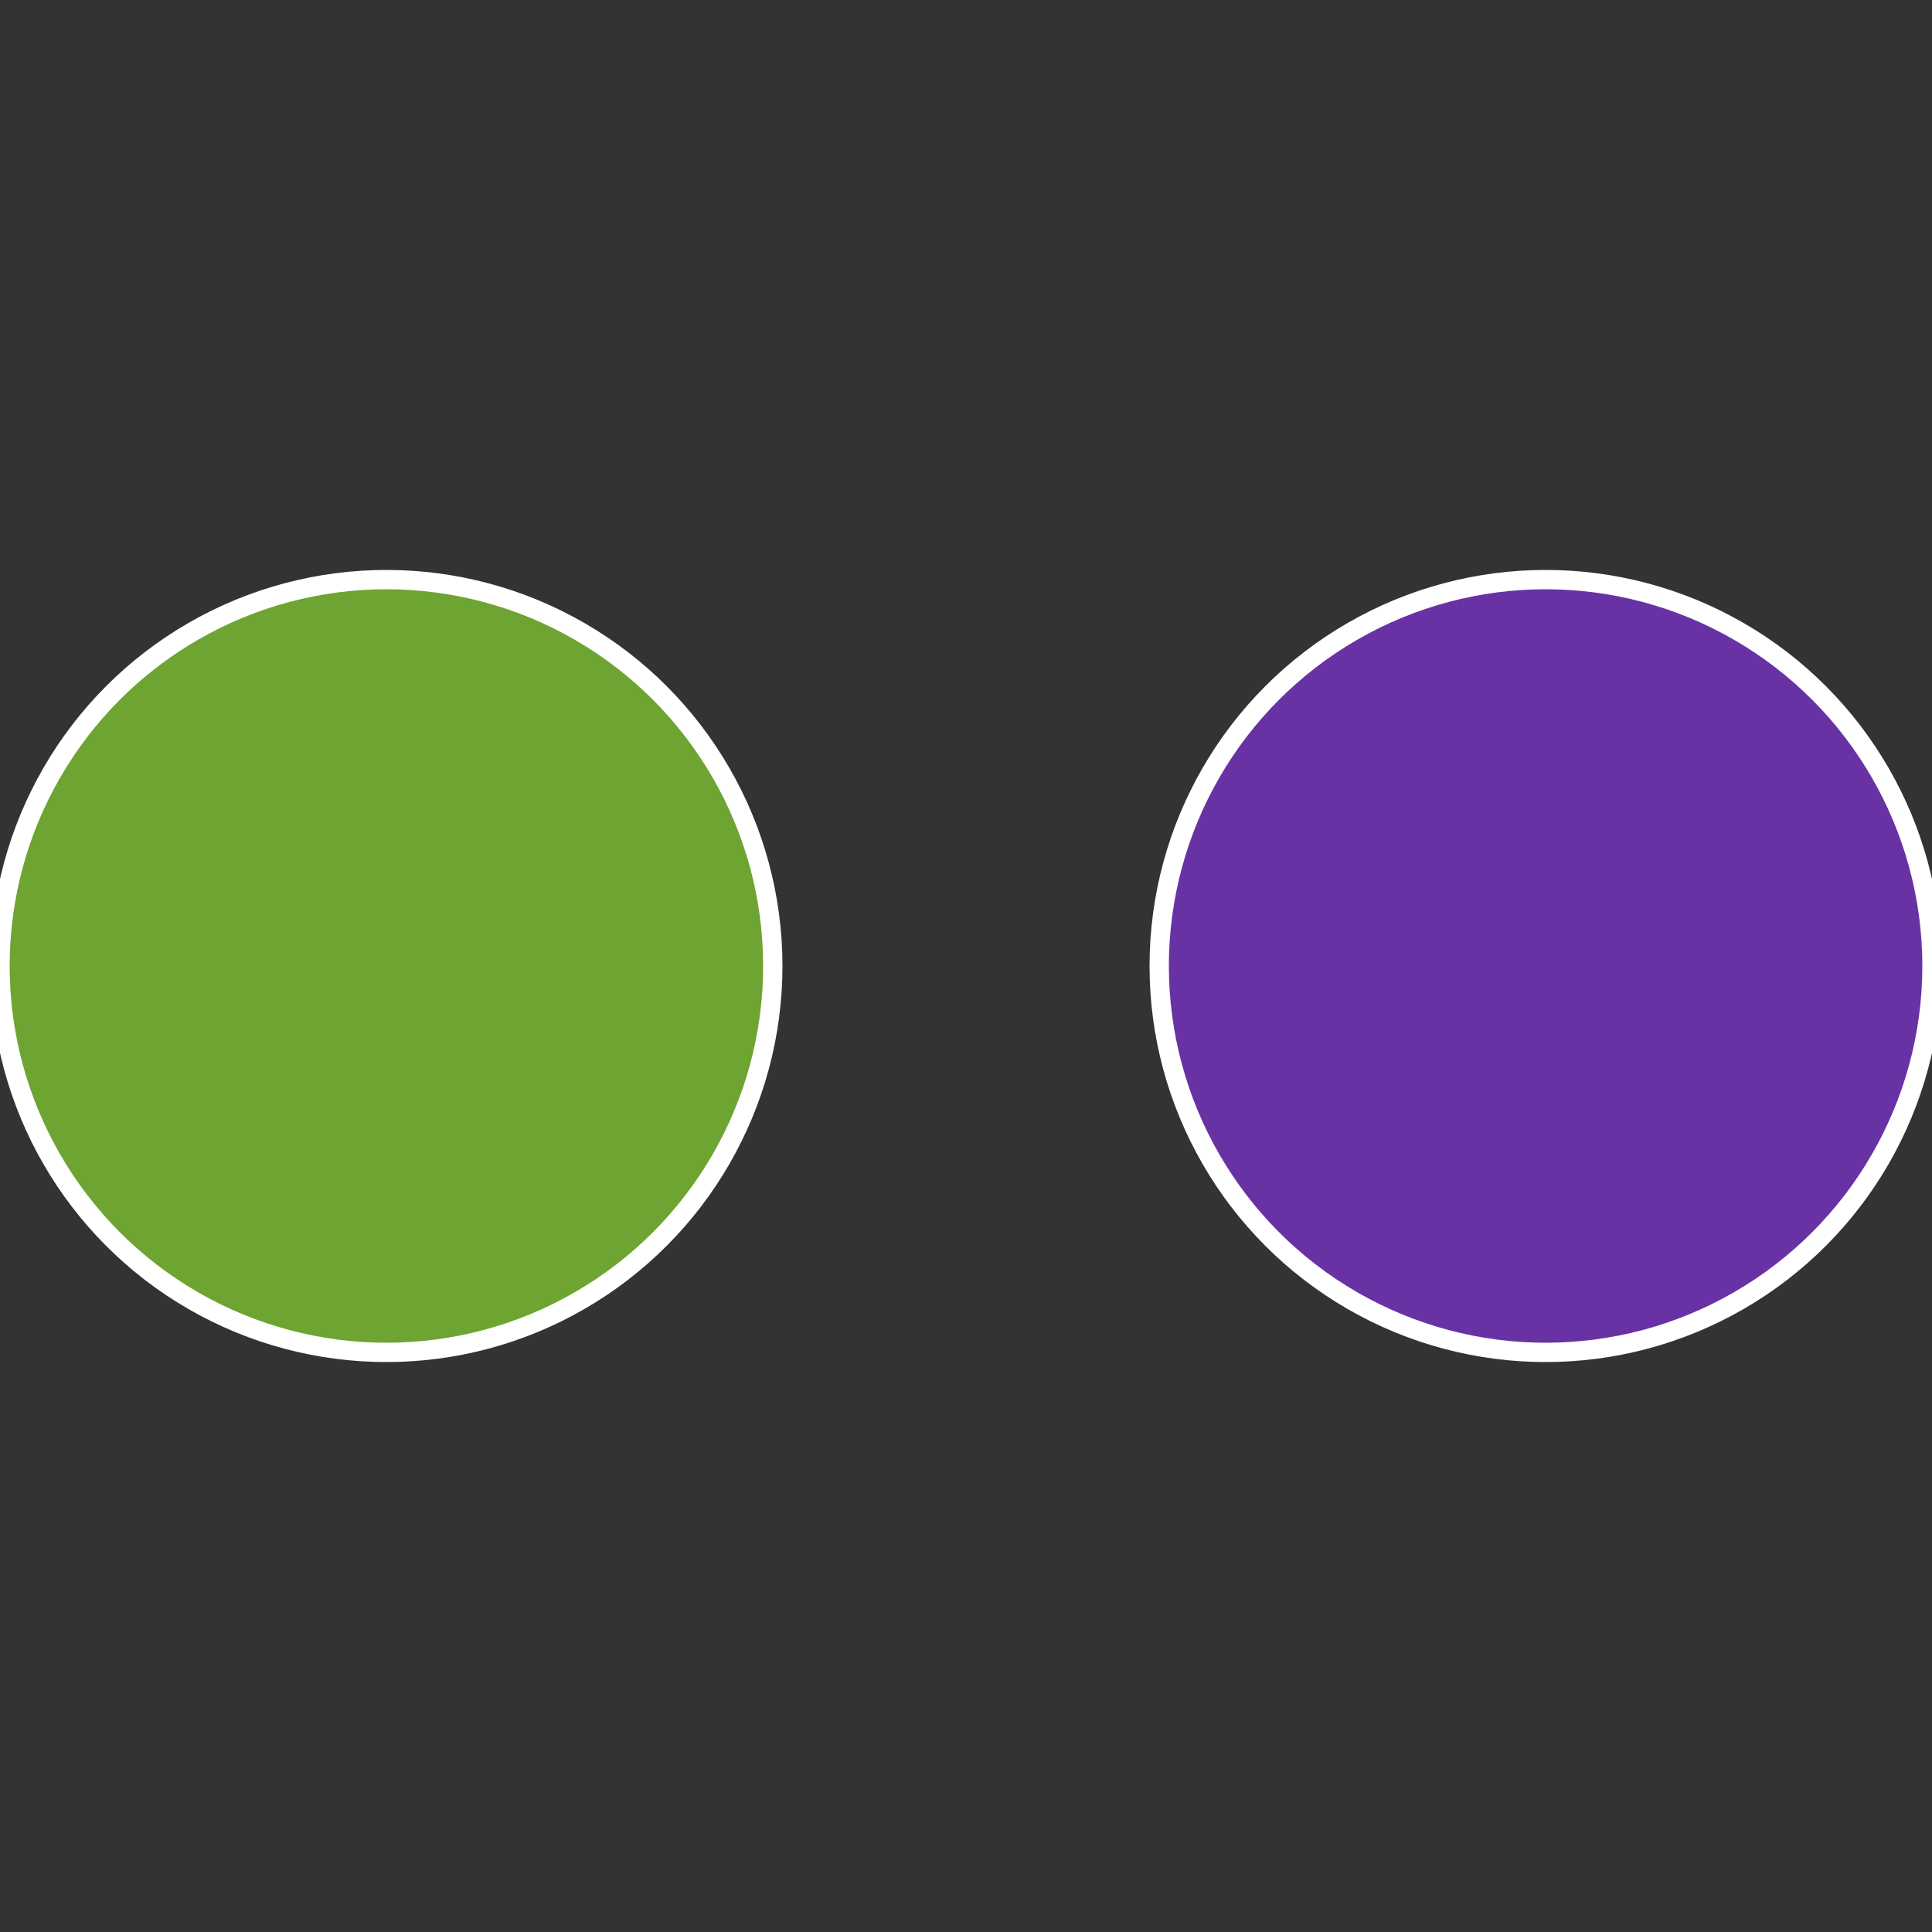 <?xml version="1.0" standalone="no"?>
<svg width="500" height="500" viewBox="-1 -1 2 2" xmlns="http://www.w3.org/2000/svg">
 
                <rect x="-1" y="-1" width="2" height="2" fill="#333333" stroke="none"/>
 
                <circle cx="0.6" cy="0" r="0.4" fill="#6932a4" stroke="#fff" stroke-width="1%" />
             
                <circle cx="-0.6" cy="7.3478807948841E-17" r="0.4" fill="#6da432" stroke="#fff" stroke-width="1%" />
            </svg>
